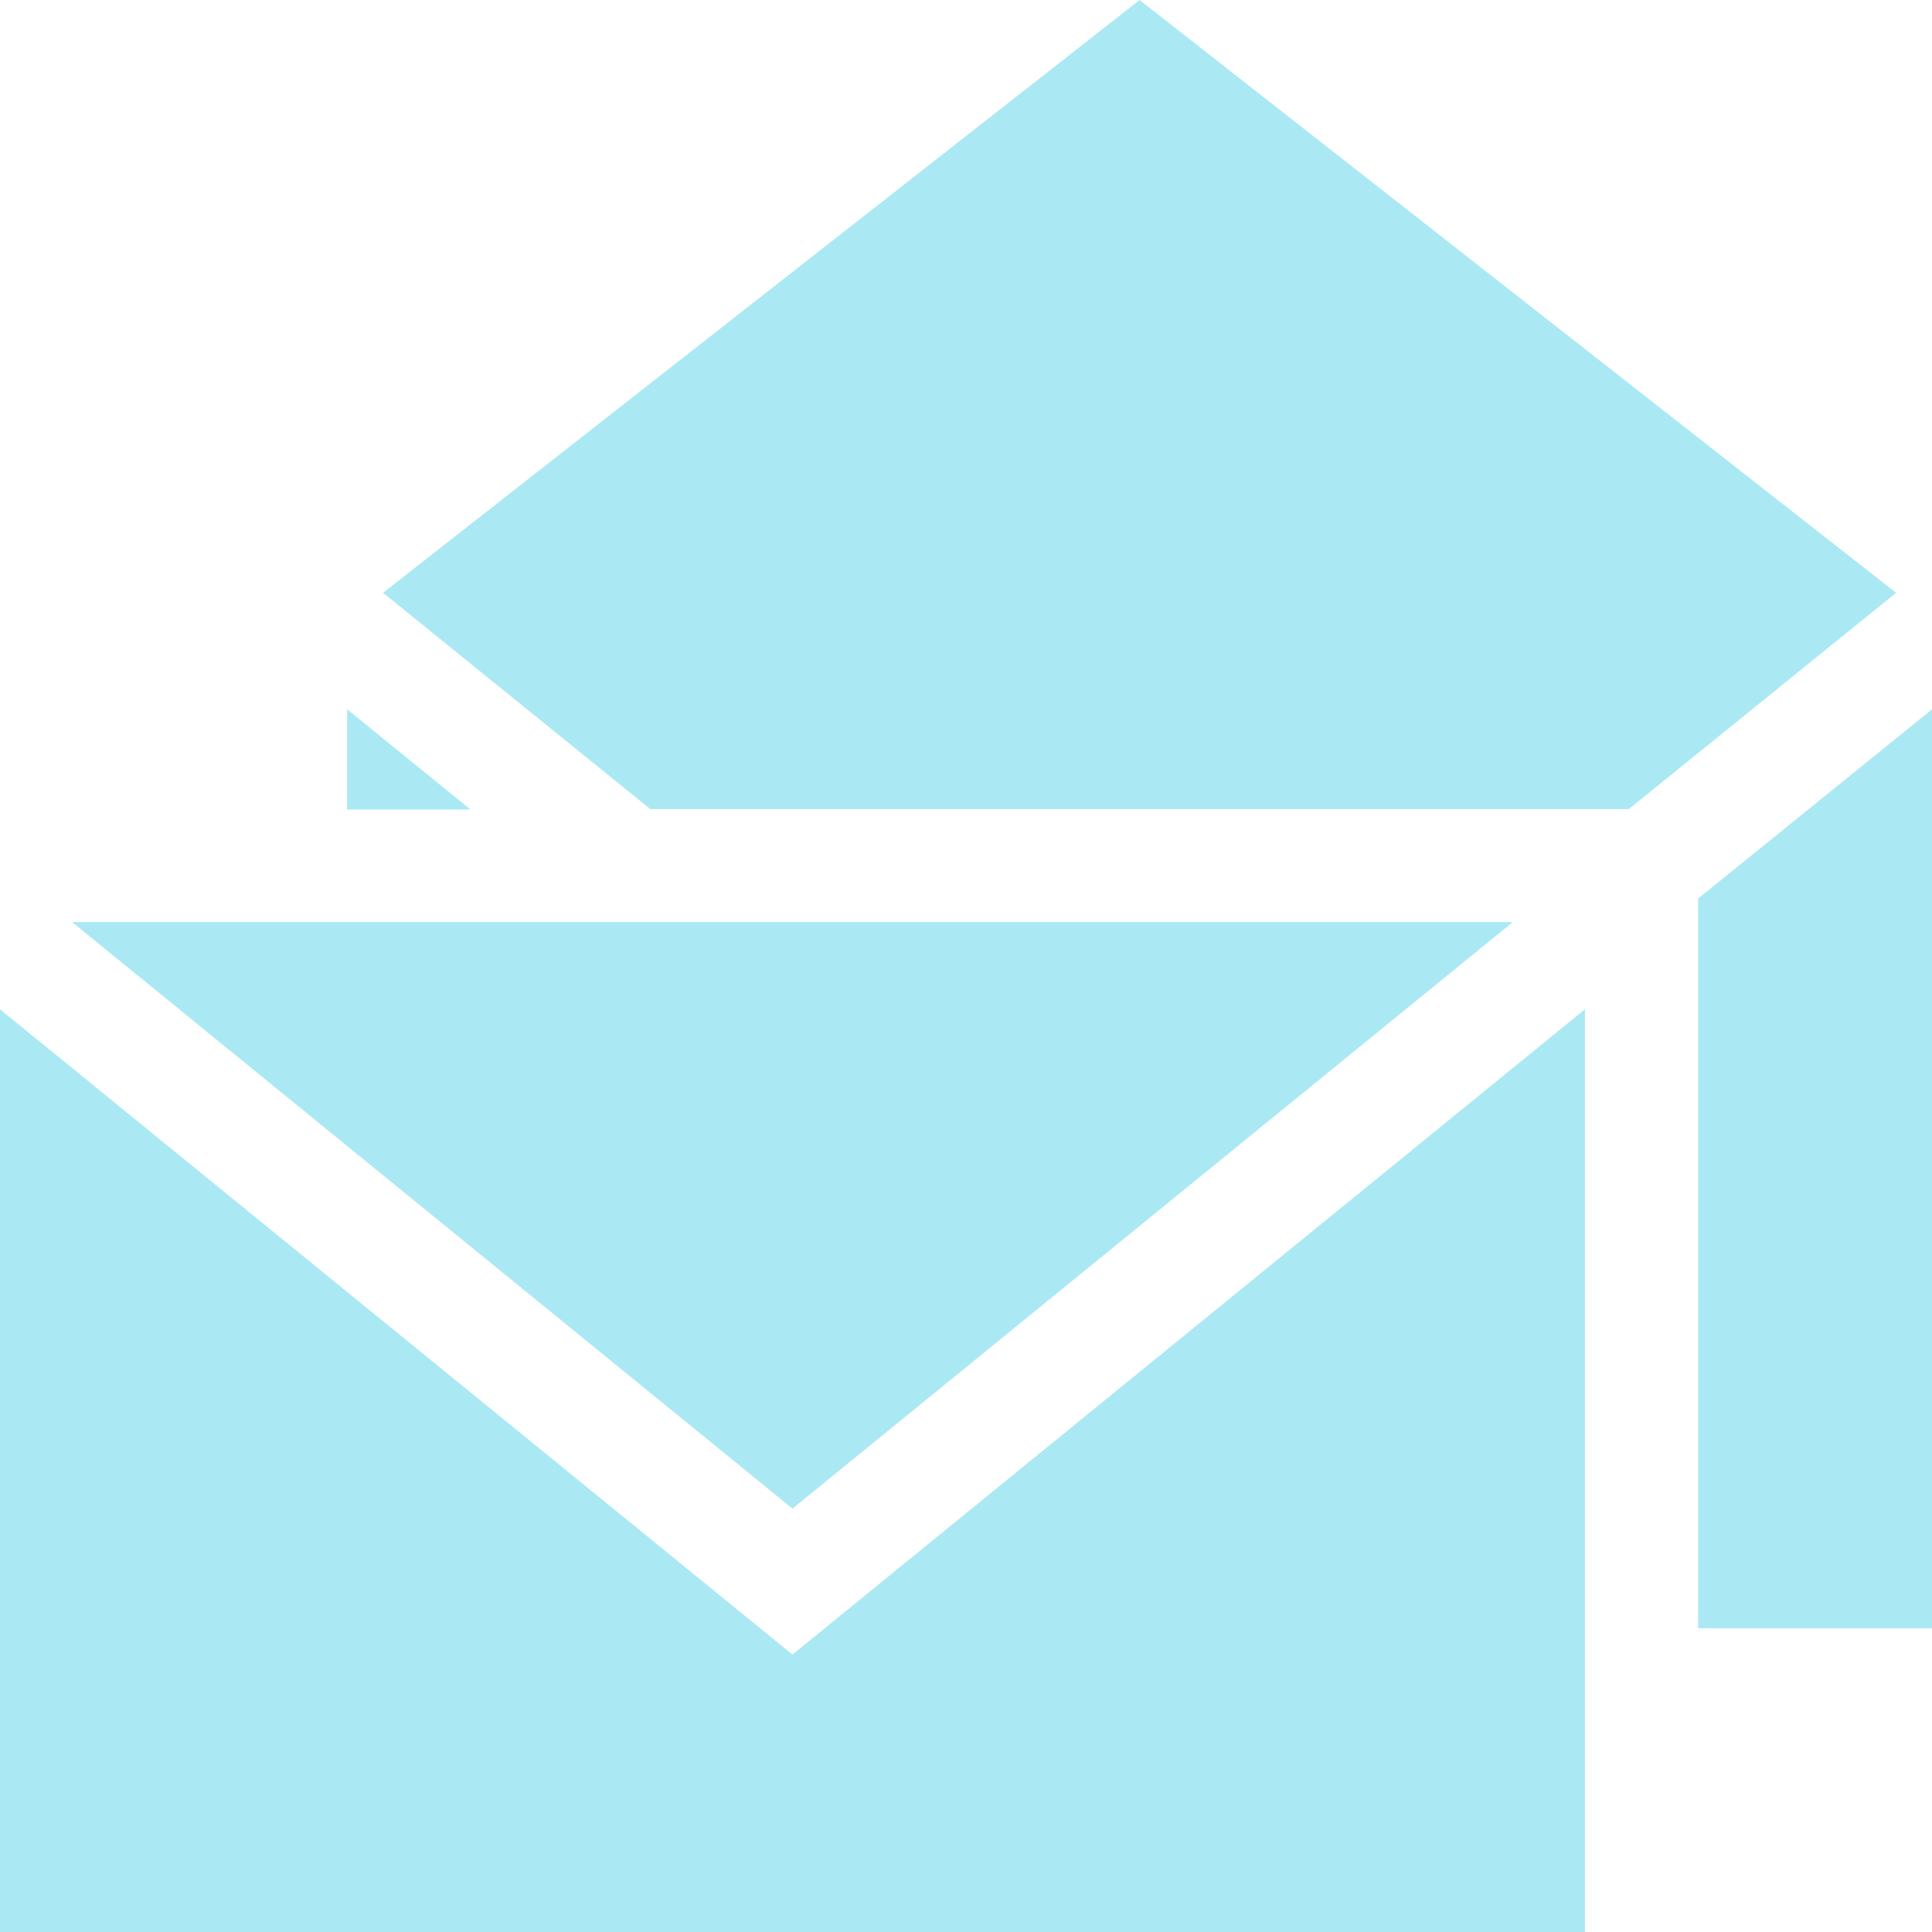 <svg id="mail_1_" data-name="mail (1)" xmlns="http://www.w3.org/2000/svg" width="21.21" height="21.21" viewBox="0 0 21.21 21.21">
  <g id="Group_62" data-name="Group 62" transform="translate(0.792 10.123)">
    <g id="Group_61" data-name="Group 61">
      <path id="Path_792" data-name="Path 792" d="M19.114,244.364l7.908,6.439,7.908-6.439Z" transform="translate(-19.114 -244.364)" fill="#aae9f3"/>
    </g>
  </g>
  <g id="Group_64" data-name="Group 64" transform="translate(0 11.08)">
    <g id="Group_63" data-name="Group 63">
      <path id="Path_793" data-name="Path 793" d="M8.7,274.541,0,267.457v10.131H17.4V267.457Z" transform="translate(0 -267.457)" fill="#aae9f3"/>
    </g>
  </g>
  <g id="Group_66" data-name="Group 66" transform="translate(4.205)">
    <g id="Group_65" data-name="Group 65">
      <path id="Path_794" data-name="Path 794" d="M109.813,0l-8.306,6.508,2.934,2.374h10.743l2.934-2.374Z" transform="translate(-101.507)" fill="#aae9f3"/>
    </g>
  </g>
  <g id="Group_68" data-name="Group 68" transform="translate(3.811 7.787)">
    <g id="Group_67" data-name="Group 67">
      <path id="Path_795" data-name="Path 795" d="M92,187.962v1.1h1.354Z" transform="translate(-92 -187.962)" fill="#aae9f3"/>
    </g>
  </g>
  <g id="Group_70" data-name="Group 70" transform="translate(18.642 7.787)">
    <g id="Group_69" data-name="Group 69">
      <path id="Path_796" data-name="Path 796" d="M450,190.04v8.01h2.568V187.962Z" transform="translate(-450 -187.962)" fill="#aae9f3"/>
    </g>
  </g>
</svg>
